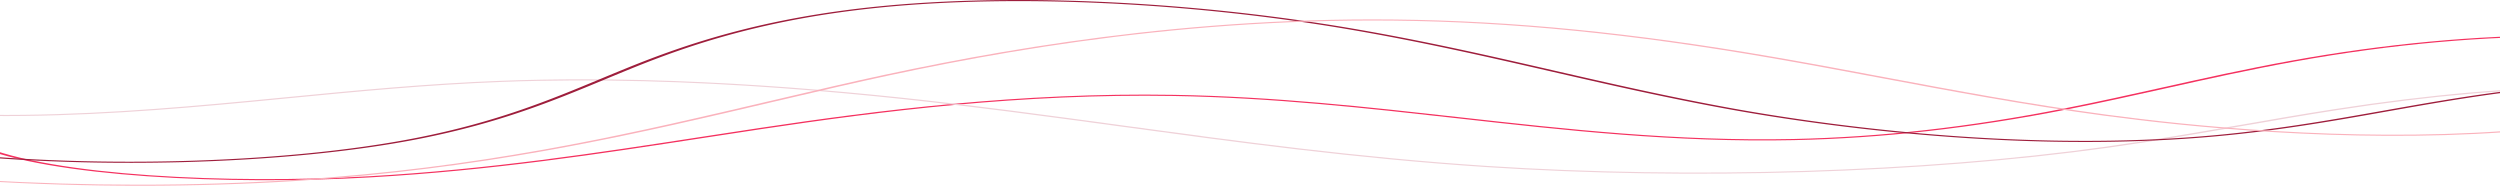 <?xml version="1.0" encoding="UTF-8"?> <svg xmlns="http://www.w3.org/2000/svg" width="1440" height="107" fill="none"><path d="M1476.6 20.326c-50.33 0-102.99 4.907-156.64 14.599-26.26 4.745-50.66 10.183-74.25 15.442-18.26 4.069-37.14 8.277-56.75 12.133-54.69 10.754-105.67 16.499-155.85 17.564-67.519 1.435-131.011-5.659-192.388-12.517-52.501-5.867-106.791-11.933-164.541-12.914-88.156-1.503-170.291 8.843-239.015 19.156-11.161 1.675-22.479 3.417-33.426 5.101-59.75 9.194-121.533 18.7-191.48 22.667-79.847 4.529-182.282-.189-223.58-17.964l-2.483.31c41.981 18.067 145.826 22.877 226.734 18.289 70.424-3.994 132.417-13.533 192.367-22.757 10.941-1.683 22.254-3.424 33.399-5.097 68.33-10.254 149.923-20.534 237.282-19.053 57.212.972 111.255 7.01 163.519 12.851 61.723 6.898 125.534 14.027 193.872 12.58 50.77-1.079 102.26-6.873 157.41-17.717 19.67-3.87 38.59-8.085 56.88-12.161 23.54-5.247 47.88-10.673 74.03-15.397 55.22-9.977 109.34-14.832 160.74-14.439 53.73.414 117.16 8.531 128.91 22.76l2.77-.123c-12.02-14.562-76.77-22.868-131.59-23.29-1.97-.015-3.94-.023-5.92-.023z" fill="#F4315F"></path><path d="M335.392 45.676c-15.418 0-30.941.266-46.489.851-43.236 1.627-84.441 5.633-124.29 9.507-7.22.702-14.439 1.403-21.659 2.09-46.923 4.466-97.38 8.53-148.514 8.03-56.316-.55-105.484-7.25-125.267-17.07l-2.554.277c20.223 10.037 70.35 16.886 127.7 17.447 51.645.504 102.482-3.584 149.703-8.079 7.232-.687 14.452-1.39 21.678-2.092 39.701-3.86 80.749-7.85 123.655-9.464 109.783-4.132 219.136 7.783 291.833 17.105 21.778 2.793 43.693 5.778 64.89 8.666 66.28 9.028 134.816 18.365 209.75 23.272 118.526 7.761 252.352 3.626 357.982-11.061 26.92-3.745 52.45-8.185 77.14-12.48 17.89-3.11 36.38-6.328 55.25-9.253 54.58-8.46 103.37-12.684 149.14-12.915 57.87-.296 111.9 6.838 131.52 17.339l2.59-.26c-20.07-10.739-75.3-18.015-134.17-17.733-46.33.235-95.6 4.495-150.64 13.025-18.94 2.935-37.47 6.158-55.38 9.275-24.63 4.284-50.1 8.714-76.9 12.441C1107.38 99.19 974.386 103.3 856.593 95.587c-74.585-4.885-142.962-14.2-209.09-23.207-21.211-2.89-43.142-5.877-64.95-8.674-62.799-8.052-152.843-18.03-247.161-18.03z" fill="#EFD1D8"></path><path d="M586.686 0c-28.663 0-55.974 1.228-80.908 3.736-67.089 6.748-110.757 21.699-144.621 35.434a1951.074 1951.074 0 00-15.275 6.293c-29.411 12.213-59.824 24.841-105.88 33.94-76.44 15.102-191.946 18.104-280.898 7.3l-1.307.58C47.742 98.206 164.539 95.17 241.829 79.9c46.441-9.175 76.981-21.856 106.513-34.119a2033.583 2033.583 0 0115.259-6.287c33.637-13.642 76.965-28.488 143.299-35.16C584.82-3.5 686.573 1.335 779.072 17.272c41.046 7.073 78.104 15.573 113.943 23.793 32.471 7.448 66.046 15.15 102.562 21.788 43.823 7.967 158.153 25.512 272.873 16.352 39.92-3.188 74.27-9.284 107.49-15.18l4.28-.757c36.05-6.389 71.81-12.336 112.95-14.897 46.59-2.9 93.75-.37 120.13 6.448l2.1-.436c-27.08-6.999-75.34-9.607-122.96-6.643-41.64 2.592-77.65 8.578-113.93 15.008l-4.28.758c-33.04 5.864-67.21 11.928-106.7 15.081-113.39 9.054-226.75-8.347-270.213-16.249-36.39-6.615-69.907-14.303-102.321-21.738-35.908-8.236-73.038-16.752-114.246-23.852C716.937 5.752 648.679 0 586.686 0z" fill="#9E1E3C"></path><path d="M790.834 11.165c-127.708-.001-237.521 21.699-309.841 38.273-12.707 2.913-25.575 5.936-38.019 8.86-74.582 17.524-151.703 35.644-251.536 43.752-115.23 9.358-248.921 3.315-340.578-15.397l-1.86.49c45.025 9.193 101.33 15.522 162.829 18.302 61.491 2.78 123.927 1.82 180.54-2.778 100.448-8.158 177.804-26.333 252.611-43.91 12.438-2.922 25.298-5.944 37.995-8.854 74.309-17.03 188.371-39.501 320.322-38.014 67.419.758 136.252 7.574 216.623 21.449 21.72 3.748 43.16 7.771 63.9 11.663 40.53 7.603 82.44 15.466 128.26 21.637 46.8 6.3 138.99 15.915 230.71 9.496 54.69-3.828 100.57-12.84 141.05-20.793l77.42-15.21-1.82-.498-77.42 15.21c-40.27 7.91-85.91 16.877-140.05 20.665-90.69 6.348-182.07-3.187-228.47-9.436-45.64-6.145-87.46-13.992-127.91-21.58-20.76-3.895-42.23-7.923-63.98-11.678C940.763 18.857 871.437 12 803.435 11.236c-4.216-.048-8.421-.07-12.601-.07z" fill="#FAB2BC"></path></svg> 